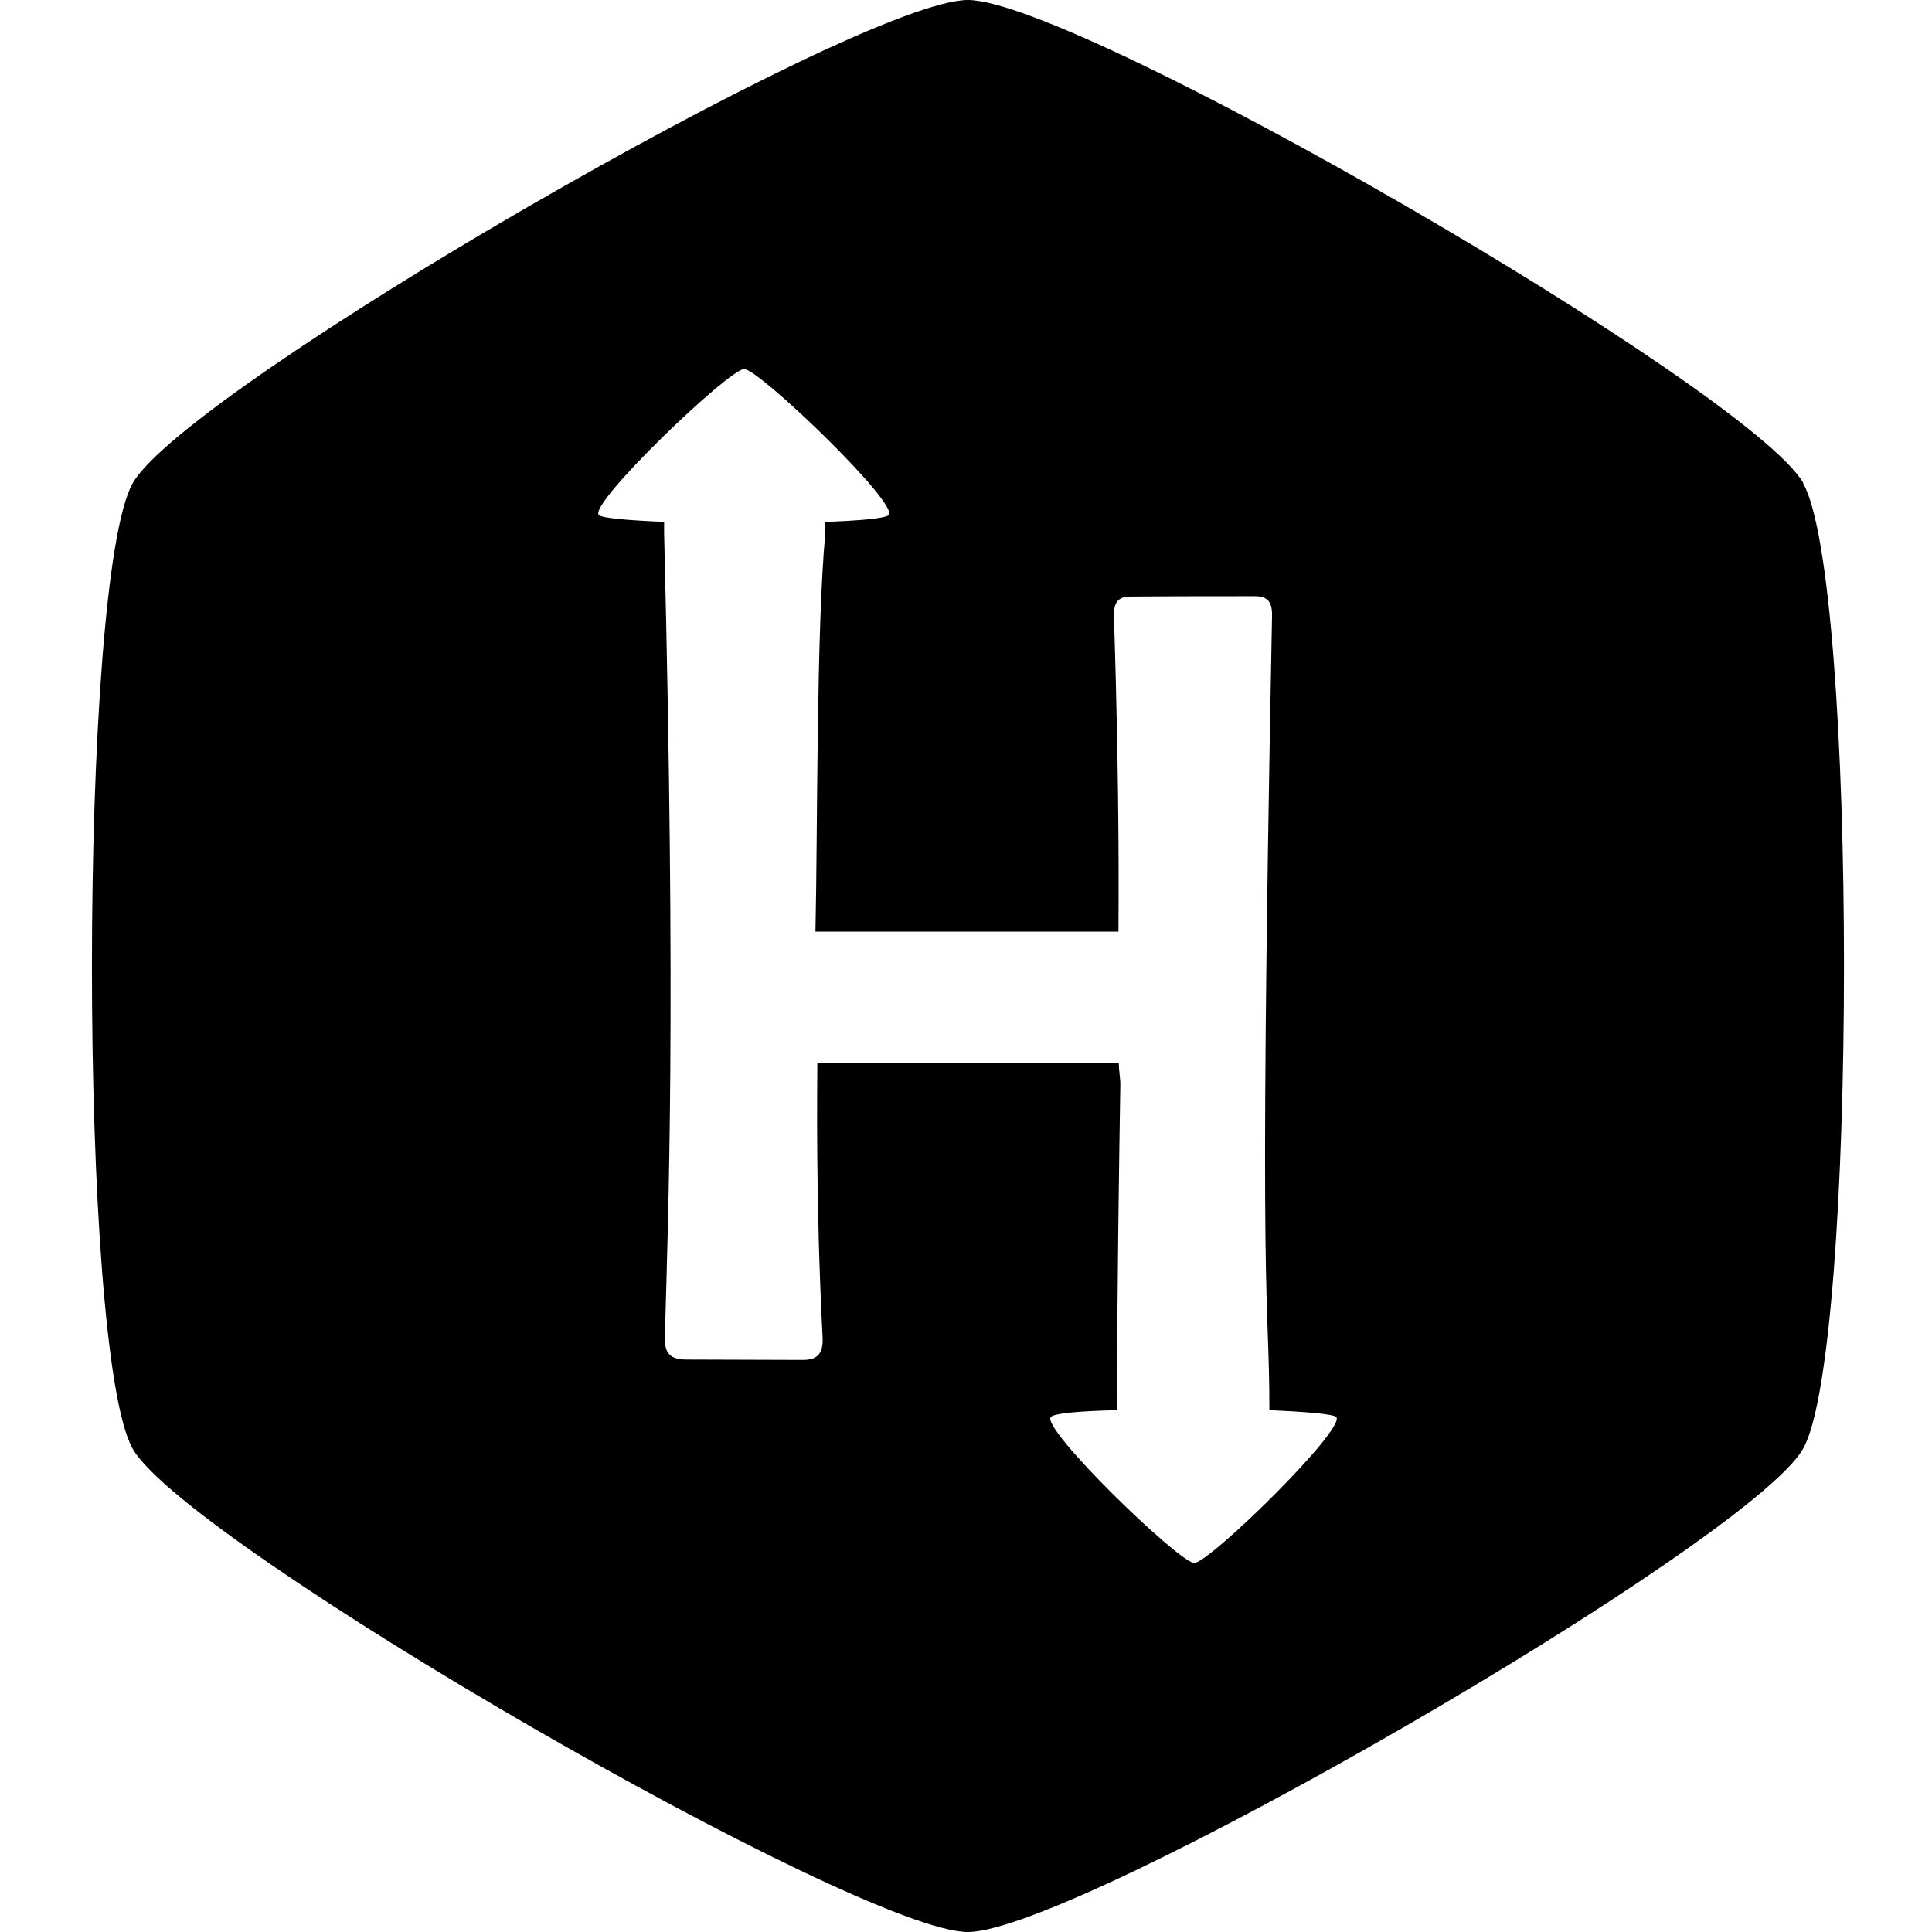 <svg xmlns="http://www.w3.org/2000/svg" viewBox="0 0 512 512"><!--! Font Awesome Free 7.0.0 by @fontawesome - https://fontawesome.com License - https://fontawesome.com/license/free (Icons: CC BY 4.0, Fonts: SIL OFL 1.1, Code: MIT License) Copyright 2025 Fonticons, Inc. --><path fill="currentColor" d="M477.9 128C463.4 103 285.5 0 256.5 0s-206.9 102.8-221.3 128-14.5 230.8 0 256 192.4 128 221.3 128 206.8-102.9 221.3-128 14.5-231 0-256zM316.5 414.2c-4 0-40.9-35.8-38-38.7 .9-.9 6.3-1.5 17.5-1.8 0-26.2 .6-68.6 .9-86.3 0-2-.4-3.4-.4-5.8l-79.9 0c0 7.1-.5 36.2 1.4 72.9 .2 4.5-1.6 6-5.7 5.9-10.1 0-20.3-.1-30.4-.1-4.1 0-5.9-1.5-5.7-6.1 .9-33.4 3-84-.2-212.7l0-3.2c-9.7-.4-16.4-1-17.3-1.8-2.9-2.9 34.5-38.7 38.5-38.7s41.2 35.8 38.3 38.7c-.9 .9-7.9 1.5-16.8 1.8l0 3.2c-2.4 25.8-2 79.6-2.6 105.4l80.3 0c0-4.6 .4-34.7-1.2-83.6-.1-3.4 1-5.2 4.2-5.2 11.1-.1 22.2-.1 33.2-.1 3.5 0 4.6 1.7 4.5 5.4-3.7 191.3-.7 177.9-.7 210.3 8.9 .4 16.8 1 17.7 1.8 2.9 2.9-33.6 38.7-37.6 38.7l0 0z"/></svg>